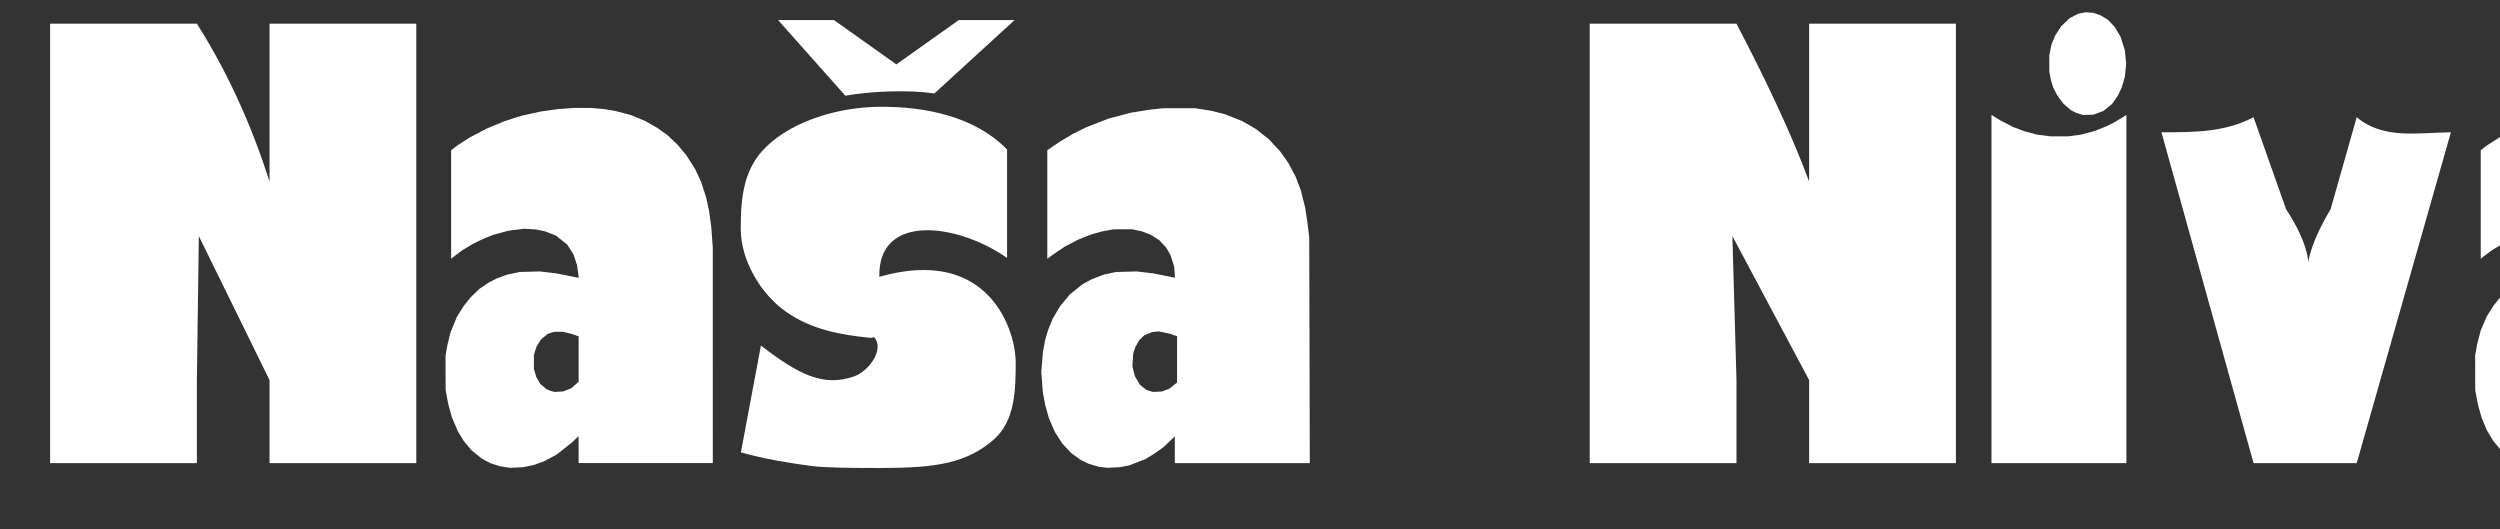 <?xml version="1.0" encoding="UTF-8" standalone="no"?>
<svg
   width="255"
   height="54"
   viewBox="0 0 67.469 14.287"
   version="1.1"
   id="svg283"
   sodipodi:docname="desktop-logo-plain-ru-5.svg"
   inkscape:version="1.1.2 (0a00cf5339, 2022-02-04)"
   xmlns:inkscape="http://www.inkscape.org/namespaces/inkscape"
   xmlns:sodipodi="http://sodipodi.sourceforge.net/DTD/sodipodi-0.dtd"
   xmlns="http://www.w3.org/2000/svg"
   xmlns:svg="http://www.w3.org/2000/svg"
   xmlns:rdf="http://www.w3.org/1999/02/22-rdf-syntax-ns#"
   xmlns:cc="http://creativecommons.org/ns#"
   xmlns:dc="http://purl.org/dc/elements/1.1/">
  <rect x="0" y="0" width="67.469" height="14.287" fill="#333333" stroke="none"/>
  <sodipodi:namedview
     id="namedview18"
     pagecolor="#ffffff"
     bordercolor="#666666"
     borderopacity="1.0"
     inkscape:pageshadow="2"
     inkscape:pageopacity="0.0"
     inkscape:pagecheckerboard="0"
     showgrid="false"
     showguides="true"
     inkscape:guide-bbox="true"
     inkscape:zoom="8.4797354"
     inkscape:cx="35.437426"
     inkscape:cy="72.643776"
     inkscape:window-width="1920"
     inkscape:window-height="1035"
     inkscape:window-x="0"
     inkscape:window-y="22"
     inkscape:window-maximized="1"
     inkscape:current-layer="svg283">
    <sodipodi:guide
       position="26.503,0.009"
       orientation="0,-1"
       id="guide835" />
  </sodipodi:namedview>
  <defs
     id="defs277" />
  <g
     id="layer1"
     style="fill:#ffffff"
     transform="matrix(4.001,0,0,4.001,-4.216,0.533)">
    <g
       id="g91"
       transform="matrix(0.005,0,0,0.004,-3.137,-0.801)"
       style="fill:#ffffff">
      <path
         style="fill:#ffffff;fill-opacity:1"
         d="m 3643.546,359.017 -4.687,-1.894 -3.504,-2.166 -3.504,-2.166 -4.989,-5.459 -4.989,-5.459 -3.636,-5.985 -3.636,-5.985 0.72,-1.165 0.72,-1.165 -1.061,0.656 -1.061,0.656 -2.981,-7.251 -2.981,-7.251 -1.589,-6.5 -1.589,-6.5 -1.004,-7 -1.004,-7 -0.016,-13.5 -0.016,-13.5 1.527,-9.416 1.527,-9.416 2.541,-7.57 2.541,-7.57 3.955,-7.603 3.955,-7.603 5.558,-6.738 5.558,-6.738 5.915,-3.823 5.915,-3.823 5.116,-1.227 5.116,-1.227 5.308,0.548 5.308,0.548 4.735,2.095 4.735,2.095 4.926,3.735 4.926,3.735 4.565,6 4.565,6 3.941,8.345 3.941,8.345 2.888,11.435 2.888,11.435 0.889,11.22 0.889,11.22 -0.85,10.793 -0.85,10.793 -2.151,9.207 -2.151,9.207 -2.777,7.242 -2.778,7.242 -3.672,6.565 -3.671,6.565 -5.822,5.95 -5.822,5.95 -6.736,3.152 -6.736,3.152 -7.112,0.356 -7.112,0.356 -4.687,-1.894 z"
         id="path364" />
      <path
         style="fill:#ffffff;fill-opacity:1"
         d="M 3524.733,654.323 V 360.765 l 5.75,4.421 5.75,4.421 8.76,5.707 8.76,5.707 8.24,3.86 8.24,3.86 7.977,2.603 7.977,2.603 9.023,1.463 9.023,1.463 12.119,0.004 12.119,0.004 8.877,-1.548 8.877,-1.548 8.707,-2.917 8.707,-2.917 8.297,-4.168 8.297,-4.168 5.5,-3.496 5.5,-3.496 7.75,-5.891 7.75,-5.891 v 293.521 293.521 h -91 -91 V 654.323 Z"
         id="path356" />
      <path
         style="fill:#ffffff;fill-opacity:1"
         d="m 2982.733,577.382 v -370.5 h 99 99 c 37.76,90.447 72.228,179.744 98,266 v -133 -133 h 99 99 v 370.5 370.5 h -99 -99 v -140 c -103.526,-242.814 0,0 -103.526,-242.814 l 5.527,242.814 v 140 h -99 -99 z"
         id="path354" />
      <path
         style="fill:#ffffff;fill-opacity:1"
         d="m 905.733,577.382 v -370.5 h 99 99 c 43.364,85.442 74.475,174.577 98,266 v -133 -133 h 99 99 v 370.5 370.5 h -99 -99 v -140 l -95.348,-242.814 -2.652,242.814 v 140 h -99 -99 z"
         id="path350" />
      <path
         id="path346"
         style="fill:#ffffff;fill-opacity:1;stroke-width:0.069"
         d="M 243.166 13.266 L 242.01 13.307 L 240.852 13.348 L 239.918 13.48 L 238.984 13.615 L 238.033 13.854 L 237.08 14.094 L 236.406 14.33 L 235.732 14.566 L 234.68 15.061 L 233.627 15.555 L 232.785 16.082 L 231.943 16.611 L 231.348 17.066 L 230.752 17.523 L 230.453 17.797 L 230.156 18.072 L 230.156 24.199 L 230.156 30.328 L 230.664 29.867 L 231.174 29.406 L 231.699 29.029 L 232.225 28.654 L 232.697 28.377 L 233.17 28.102 L 233.668 27.861 L 234.166 27.621 L 234.891 27.391 L 235.615 27.158 L 236.34 27.053 L 237.064 26.947 L 237.625 26.986 L 238.186 27.025 L 238.607 27.127 L 239.027 27.23 L 239.549 27.473 L 240.07 27.715 L 240.605 28.227 L 241.141 28.736 L 241.434 29.281 L 241.729 29.828 L 241.904 30.461 L 242.08 31.096 L 242.148 31.76 L 242.217 32.422 L 242.219 32.461 L 242.219 32.5 L 241.184 32.248 L 240.148 31.996 L 239.344 31.883 L 238.537 31.77 L 237.59 31.803 L 236.643 31.834 L 236.047 31.984 L 235.451 32.133 L 234.955 32.352 L 234.461 32.57 L 234.08 32.805 L 233.697 33.039 L 233.26 33.395 L 232.822 33.75 L 232.41 34.227 L 231.998 34.701 L 231.682 35.172 L 231.365 35.641 L 231.043 36.254 L 230.721 36.869 L 230.441 37.646 L 230.16 38.424 L 229.988 39.211 L 229.816 39.998 L 229.723 40.635 L 229.629 41.271 L 229.631 43.215 L 229.633 45.16 L 229.758 45.965 L 229.881 46.768 L 230.057 47.523 L 230.232 48.277 L 230.482 48.998 L 230.732 49.719 L 231.035 50.322 L 231.338 50.924 L 231.711 51.459 L 232.084 51.992 L 232.576 52.465 L 233.066 52.938 L 233.486 53.203 L 233.906 53.467 L 234.328 53.629 L 234.748 53.791 L 235.238 53.881 L 235.24 53.881 L 235.73 53.971 L 236.342 53.938 L 236.955 53.902 L 237.471 53.777 L 237.988 53.65 L 238.465 53.443 L 238.941 53.236 L 239.539 52.857 L 240.137 52.477 L 240.887 51.768 L 241.635 51.059 L 241.926 50.723 L 242.215 50.389 L 242.217 51.914 L 242.219 53.438 L 248.566 53.438 L 254.914 53.438 L 254.916 53.086 L 254.916 52.734 L 254.912 40.602 L 254.908 28.467 L 254.879 28.1 L 254.852 27.73 L 254.811 27.127 L 254.771 26.523 L 254.738 26.256 L 254.705 25.988 L 254.559 25.016 L 254.414 24.043 L 254.312 23.574 L 254.211 23.105 L 254 22.346 L 253.789 21.586 L 253.516 20.895 L 253.244 20.201 L 252.816 19.4 L 252.389 18.6 L 251.996 18.037 L 251.602 17.475 L 251.121 16.926 L 250.639 16.377 L 250.148 15.959 L 249.658 15.539 L 249.1 15.156 L 248.541 14.775 L 247.842 14.432 L 247.143 14.09 L 246.416 13.859 L 245.691 13.629 L 245.15 13.523 L 244.611 13.418 L 243.889 13.342 L 243.166 13.266 z M 239.939 38.59 L 240.361 38.596 L 240.781 38.6 L 241.168 38.721 L 241.553 38.842 L 241.887 38.975 L 242.219 39.109 L 242.219 41.676 L 242.219 44.244 L 241.865 44.615 L 241.51 44.986 L 241.133 45.162 L 240.754 45.34 L 240.348 45.365 L 239.939 45.391 L 239.764 45.336 L 239.588 45.281 L 239.375 45.176 L 239.162 45.068 L 238.861 44.758 L 238.561 44.445 L 238.389 44.074 L 238.215 43.701 L 238.102 43.258 L 237.988 42.812 L 237.988 42.01 L 237.988 41.205 L 238.105 40.748 L 238.221 40.291 L 238.41 39.91 L 238.598 39.529 L 238.943 39.18 L 239.289 38.83 L 239.613 38.711 L 239.939 38.59 z "
         transform="matrix(14.257,0,0,14.917,903.428,150.716)" />
      <path
         id="path342"
         style="fill:#ffffff;fill-opacity:1;stroke-width:0.069"
         d="M 108.516 13.32 L 107.008 13.322 L 105.5 13.322 L 104.834 13.406 L 104.166 13.49 L 103.289 13.662 L 102.414 13.832 L 101.371 14.16 L 100.328 14.488 L 99.266 14.98 L 98.205 15.473 L 97.574 15.848 L 96.941 16.223 L 96.299 16.68 L 95.656 17.139 L 95.09 17.602 L 94.521 18.066 L 94.521 24.197 L 94.521 30.328 L 95.031 29.898 L 95.539 29.469 L 95.891 29.195 L 96.24 28.92 L 96.838 28.551 L 97.434 28.182 L 98.064 27.881 L 98.695 27.58 L 99.232 27.404 L 99.768 27.229 L 100.283 27.119 L 100.801 27.01 L 101.676 27.006 L 102.553 27.002 L 103.01 27.121 L 103.465 27.238 L 103.887 27.432 L 104.307 27.625 L 104.713 27.932 L 105.117 28.238 L 105.441 28.654 L 105.766 29.07 L 105.975 29.506 L 106.182 29.941 L 106.352 30.578 L 106.521 31.217 L 106.564 31.836 L 106.607 32.457 L 106.545 32.455 L 106.48 32.455 L 105.535 32.227 L 104.588 32 L 103.781 31.885 L 102.975 31.771 L 101.992 31.805 L 101.01 31.838 L 100.449 31.98 L 99.889 32.123 L 99.312 32.385 L 98.736 32.648 L 98.295 32.932 L 97.854 33.215 L 97.256 33.791 L 96.656 34.367 L 96.186 35.043 L 95.717 35.719 L 95.375 36.416 L 95.031 37.115 L 94.814 37.752 L 94.596 38.389 L 94.455 38.959 L 94.316 39.529 L 94.209 40.211 L 94.104 40.893 L 94.029 42.012 L 93.955 43.131 L 94.027 44.291 L 94.1 45.453 L 94.209 46.145 L 94.316 46.836 L 94.494 47.596 L 94.672 48.357 L 94.955 49.139 L 95.236 49.92 L 95.584 50.566 L 95.932 51.215 L 96.35 51.752 L 96.768 52.287 L 97.217 52.68 L 97.664 53.07 L 98.059 53.297 L 98.451 53.523 L 98.922 53.686 L 99.393 53.85 L 99.781 53.908 L 100.168 53.967 L 100.766 53.936 L 101.361 53.904 L 101.816 53.801 L 102.273 53.695 L 103.045 53.336 L 103.816 52.977 L 104.223 52.68 L 104.629 52.385 L 105.074 52.008 L 105.521 51.631 L 106.053 51.025 L 106.586 50.418 L 106.586 51.928 L 106.586 53.439 L 112.973 53.439 L 119.359 53.439 L 119.332 40.686 L 119.305 27.932 L 119.225 27.127 L 119.143 26.322 L 119.033 25.451 L 118.924 24.58 L 118.721 23.605 L 118.518 22.629 L 118.271 21.855 L 118.025 21.08 L 117.68 20.299 L 117.332 19.518 L 116.93 18.84 L 116.529 18.16 L 115.998 17.488 L 115.469 16.814 L 114.861 16.24 L 114.256 15.664 L 113.594 15.211 L 112.934 14.76 L 112.162 14.393 L 111.391 14.023 L 110.742 13.824 L 110.094 13.623 L 109.305 13.473 L 108.516 13.32 z M 105.08 38.549 L 105.607 38.682 L 106.133 38.814 L 106.467 38.957 L 106.799 39.1 L 106.799 41.715 L 106.799 44.33 L 106.432 44.68 L 106.062 45.031 L 105.713 45.188 L 105.361 45.344 L 104.941 45.367 L 104.52 45.393 L 104.223 45.287 L 103.924 45.182 L 103.604 44.885 L 103.283 44.588 L 103.045 44.102 L 102.809 43.617 L 102.689 43.049 L 102.572 42.48 L 102.613 41.742 L 102.656 41.004 L 102.756 40.658 L 102.855 40.311 L 103.041 39.924 L 103.227 39.537 L 103.471 39.252 L 103.715 38.969 L 104.082 38.797 L 104.449 38.625 L 104.766 38.586 L 105.08 38.549 z "
         transform="matrix(14.257,0,0,14.917,903.428,150.716)" />
      <path
         id="path93"
         style="fill:#ffffff;fill-opacity:1;stroke-width:0.069"
         d="M 49.787 13.285 L 49.016 13.352 L 48.244 13.42 L 47.438 13.551 L 46.631 13.684 L 45.719 13.922 L 44.807 14.16 L 44 14.467 L 43.193 14.771 L 42.32 15.205 L 41.445 15.637 L 40.672 16.125 L 39.896 16.611 L 39.301 17.066 L 38.705 17.523 L 38.406 17.797 L 38.107 18.072 L 38.107 24.199 L 38.107 30.328 L 38.617 29.867 L 39.127 29.406 L 39.652 29.029 L 40.178 28.654 L 40.65 28.377 L 41.121 28.102 L 41.621 27.861 L 42.119 27.621 L 42.844 27.391 L 43.568 27.158 L 44.293 27.053 L 45.018 26.947 L 45.578 26.986 L 46.139 27.025 L 46.561 27.127 L 46.98 27.23 L 47.502 27.473 L 48.023 27.715 L 48.559 28.227 L 49.094 28.736 L 49.387 29.281 L 49.682 29.828 L 49.855 30.455 L 50.029 31.082 L 50.1 31.719 L 50.17 32.355 L 50.172 32.426 L 50.172 32.494 L 49.127 32.244 L 48.082 31.994 L 47.287 31.883 L 46.49 31.77 L 45.543 31.803 L 44.596 31.834 L 44 31.984 L 43.404 32.133 L 42.908 32.352 L 42.414 32.57 L 42.031 32.805 L 41.65 33.039 L 41.213 33.395 L 40.775 33.75 L 40.363 34.227 L 39.951 34.701 L 39.635 35.172 L 39.318 35.641 L 38.984 36.277 L 38.65 36.914 L 38.352 37.785 L 38.053 38.656 L 37.906 39.361 L 37.762 40.064 L 37.672 40.668 L 37.582 41.271 L 37.584 43.215 L 37.588 45.16 L 37.711 45.965 L 37.834 46.768 L 38.012 47.529 L 38.188 48.289 L 38.471 49.07 L 38.752 49.852 L 39.021 50.389 L 39.293 50.924 L 39.664 51.459 L 40.037 51.992 L 40.527 52.465 L 41.02 52.938 L 41.428 53.195 L 41.834 53.451 L 42.27 53.621 L 42.703 53.791 L 43.193 53.881 L 43.684 53.971 L 44.297 53.938 L 44.908 53.902 L 45.426 53.777 L 45.941 53.65 L 46.418 53.443 L 46.895 53.236 L 47.492 52.857 L 48.09 52.477 L 48.84 51.768 L 49.59 51.059 L 49.879 50.723 L 50.168 50.389 L 50.17 51.914 L 50.172 53.438 L 56.52 53.438 L 62.869 53.438 L 62.867 41.254 L 62.867 29.07 L 62.797 27.932 L 62.729 26.791 L 62.621 25.854 L 62.514 24.914 L 62.373 24.145 L 62.232 23.373 L 61.99 22.488 L 61.748 21.604 L 61.473 20.902 L 61.197 20.201 L 60.77 19.4 L 60.342 18.6 L 59.949 18.037 L 59.555 17.475 L 59.074 16.926 L 58.592 16.377 L 58.102 15.959 L 57.611 15.539 L 57.053 15.156 L 56.492 14.775 L 55.795 14.432 L 55.096 14.088 L 54.369 13.859 L 53.645 13.629 L 53.115 13.525 L 52.586 13.422 L 51.959 13.354 L 51.33 13.285 L 50.559 13.285 L 49.787 13.285 z M 47.893 38.59 L 48.314 38.596 L 48.734 38.6 L 49.121 38.721 L 49.506 38.842 L 49.84 38.975 L 50.172 39.109 L 50.172 41.676 L 50.172 44.244 L 49.818 44.615 L 49.463 44.986 L 49.086 45.162 L 48.707 45.34 L 48.301 45.365 L 47.893 45.391 L 47.717 45.336 L 47.541 45.281 L 47.328 45.176 L 47.113 45.068 L 46.832 44.777 L 46.549 44.484 L 46.361 44.105 L 46.174 43.727 L 46.057 43.27 L 45.941 42.812 L 45.939 42.01 L 45.939 41.205 L 46.064 40.734 L 46.191 40.266 L 46.398 39.863 L 46.604 39.461 L 46.93 39.143 L 47.256 38.824 L 47.574 38.707 L 47.893 38.59 z "
         transform="matrix(14.257,0,0,14.917,903.428,150.716)" />
      <path
         style="fill:#ffffff;fill-opacity:1;stroke:none;stroke-width:14.913px;stroke-linecap:butt;stroke-linejoin:miter;stroke-opacity:1"
         d="m 3754.031,390.01 124.251,557.871 h 139.174 l 127.059,-557.871 c -44.323,0.492 -91.171,12.494 -127.059,-25.462 l -35.175,154.998 c -60.175,126.888 0,114.686 -60.175,0 l -43.824,-154.998 c -38.426,25.462 -80.179,25.462 -124.252,25.462 z"
         id="path2951" />
      <g
         aria-label="š"
         transform="matrix(0.93,0,0,0.985,134.06,0)"
         id="text15800"
         style="font-weight:bold;font-size:932.103px;line-height:1.45;-inkscape-font-specification:'sans-serif Bold';fill:#ffffff;stroke-width:2.987;fill-opacity:1;stroke:none;stroke-opacity:1;stroke-miterlimit:4;stroke-dasharray:none">
        <path
           style="font-family:Timmana;-inkscape-font-specification:'Timmana Bold';fill:#ffffff;fill-opacity:1;stroke:none;stroke-width:2.987;stroke-miterlimit:4;stroke-dasharray:none;stroke-opacity:1"
           d="m 2217.929,425.396 v 185.721 c -72.124,-59.71 -187.613,-77.292 -185.304,32.245 158.952,-53.575 197.961,91.636 197.821,146.994 -0.115,45.284 -0.368,99.554 -32.288,132.055 -39.32,40.034 -83.041,48.238 -162.818,48.238 -38.742,0 -80.065,-0.216 -100.293,-3.294 -30.153,-4.587 -68.686,-11.918 -103.243,-23.372 l 29.053,-182.848 c 54.054,48.897 89.811,71.018 134.512,53.013 22.863,-9.209 44.751,-47.349 29.995,-66.905 -1.016,-1.347 -3.371,0.829 -5.061,0.639 -43.506,-4.874 -86.211,-14.104 -123.254,-44.868 -36.544,-30.35 -65.469,-87.912 -65.469,-141.912 0,-58.255 5.193,-104.237 37.432,-140.882 38.936,-44.258 104.896,-67.491 164.25,-67.94 66.314,-0.503 137.993,16.598 184.667,73.116 z"
           id="path54218"
           sodipodi:nodetypes="cccssssccsssssssc" />
        <path
           style="font-family:Timmana;-inkscape-font-specification:'Timmana Bold';fill:#ffffff;stroke-width:2.987;fill-opacity:1;stroke:none;stroke-opacity:1;stroke-miterlimit:4;stroke-dasharray:none"
           d="m 1983.32,333.344 -97.58,-129.572 h 81.013 l 90.571,75.934 90.57,-75.934 h 81.013 L 2112.393,329.548 c -36.927,-6.687 -92.493,-4.082 -129.074,3.796 z"
           id="path54195" />
      </g>
    </g>
  </g>
</svg>
